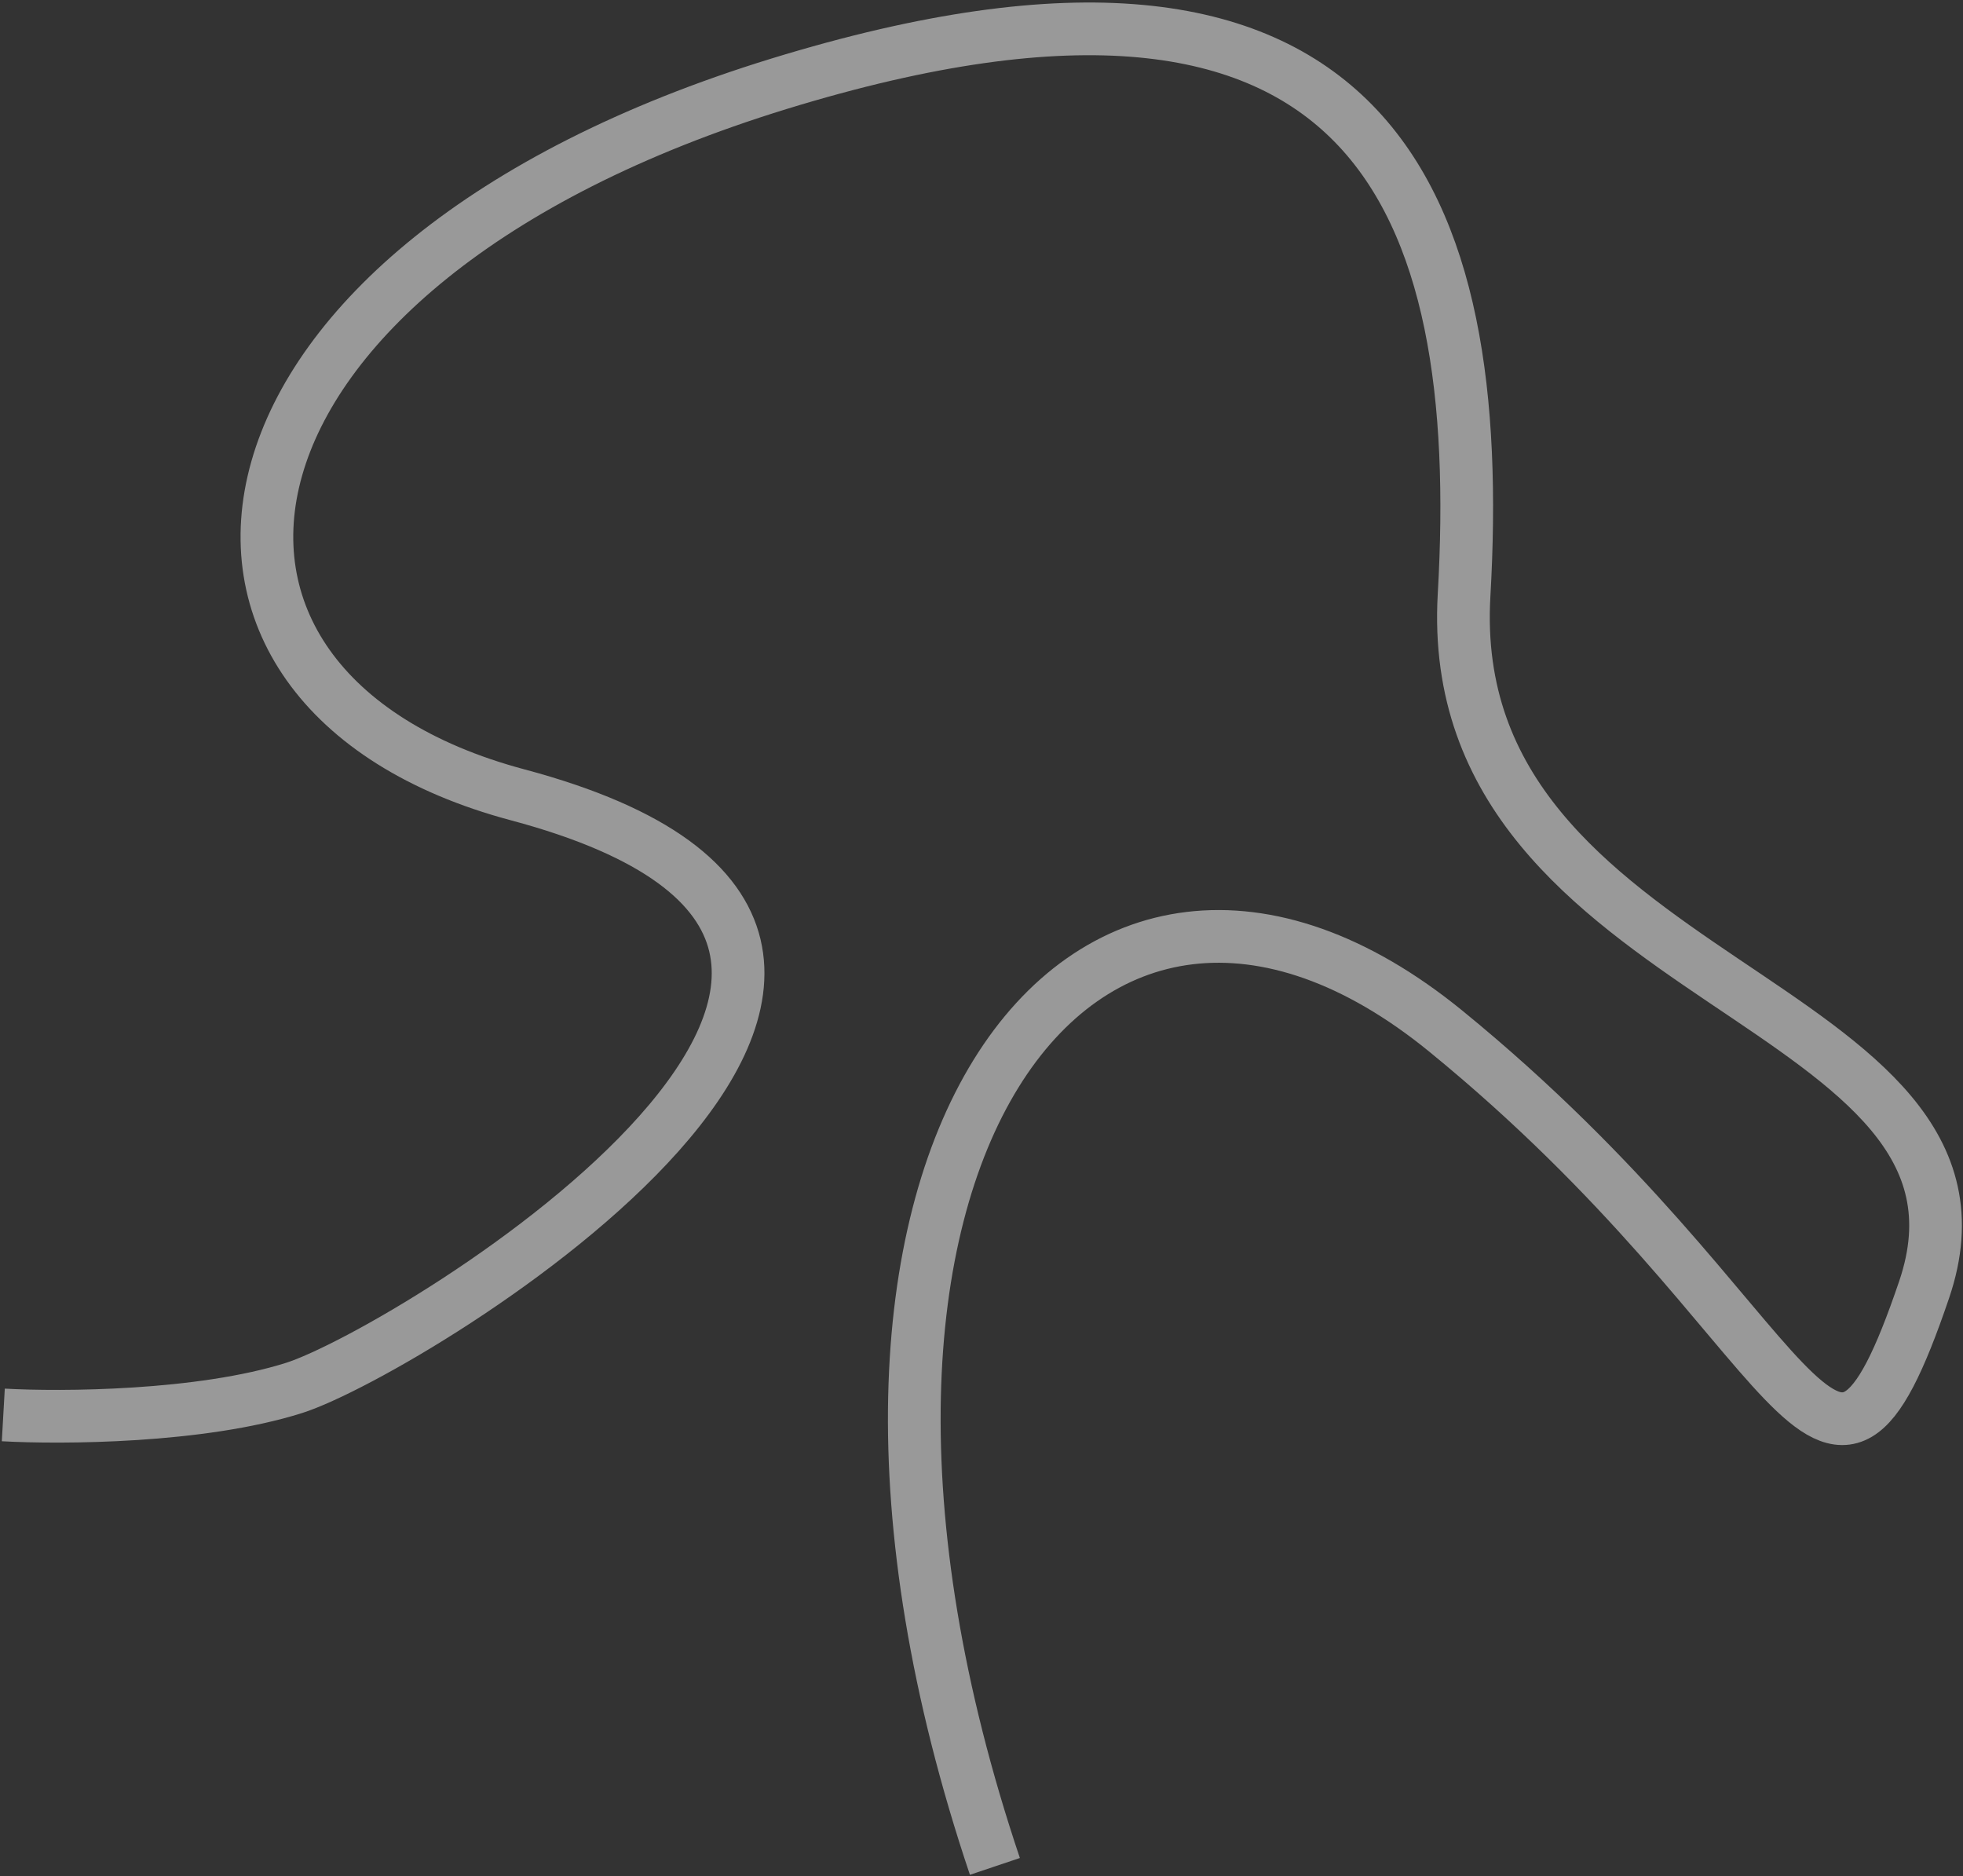 <?xml version="1.0" encoding="UTF-8"?> <svg xmlns="http://www.w3.org/2000/svg" width="745" height="712" viewBox="0 0 745 712" fill="none"><rect x="0" y="0" width="745" height="712" fill="#333333" stroke="none"/><path d="M377.584 708.279C287.629 440.797 411.507 279.349 548.771 391.355C686.035 503.362 692.574 600.367 730.256 489.385C767.939 378.403 547.092 375.067 555.647 225.87C564.202 76.674 521.757 -37.715 295.607 31.809C69.457 101.334 46.589 261.637 196.468 301.632C408.548 358.224 155.778 512.745 111.557 526.722C76.18 537.903 23.282 538.201 1.255 536.952" stroke="white" stroke-opacity="0.5" stroke-width="20"></path></svg> 